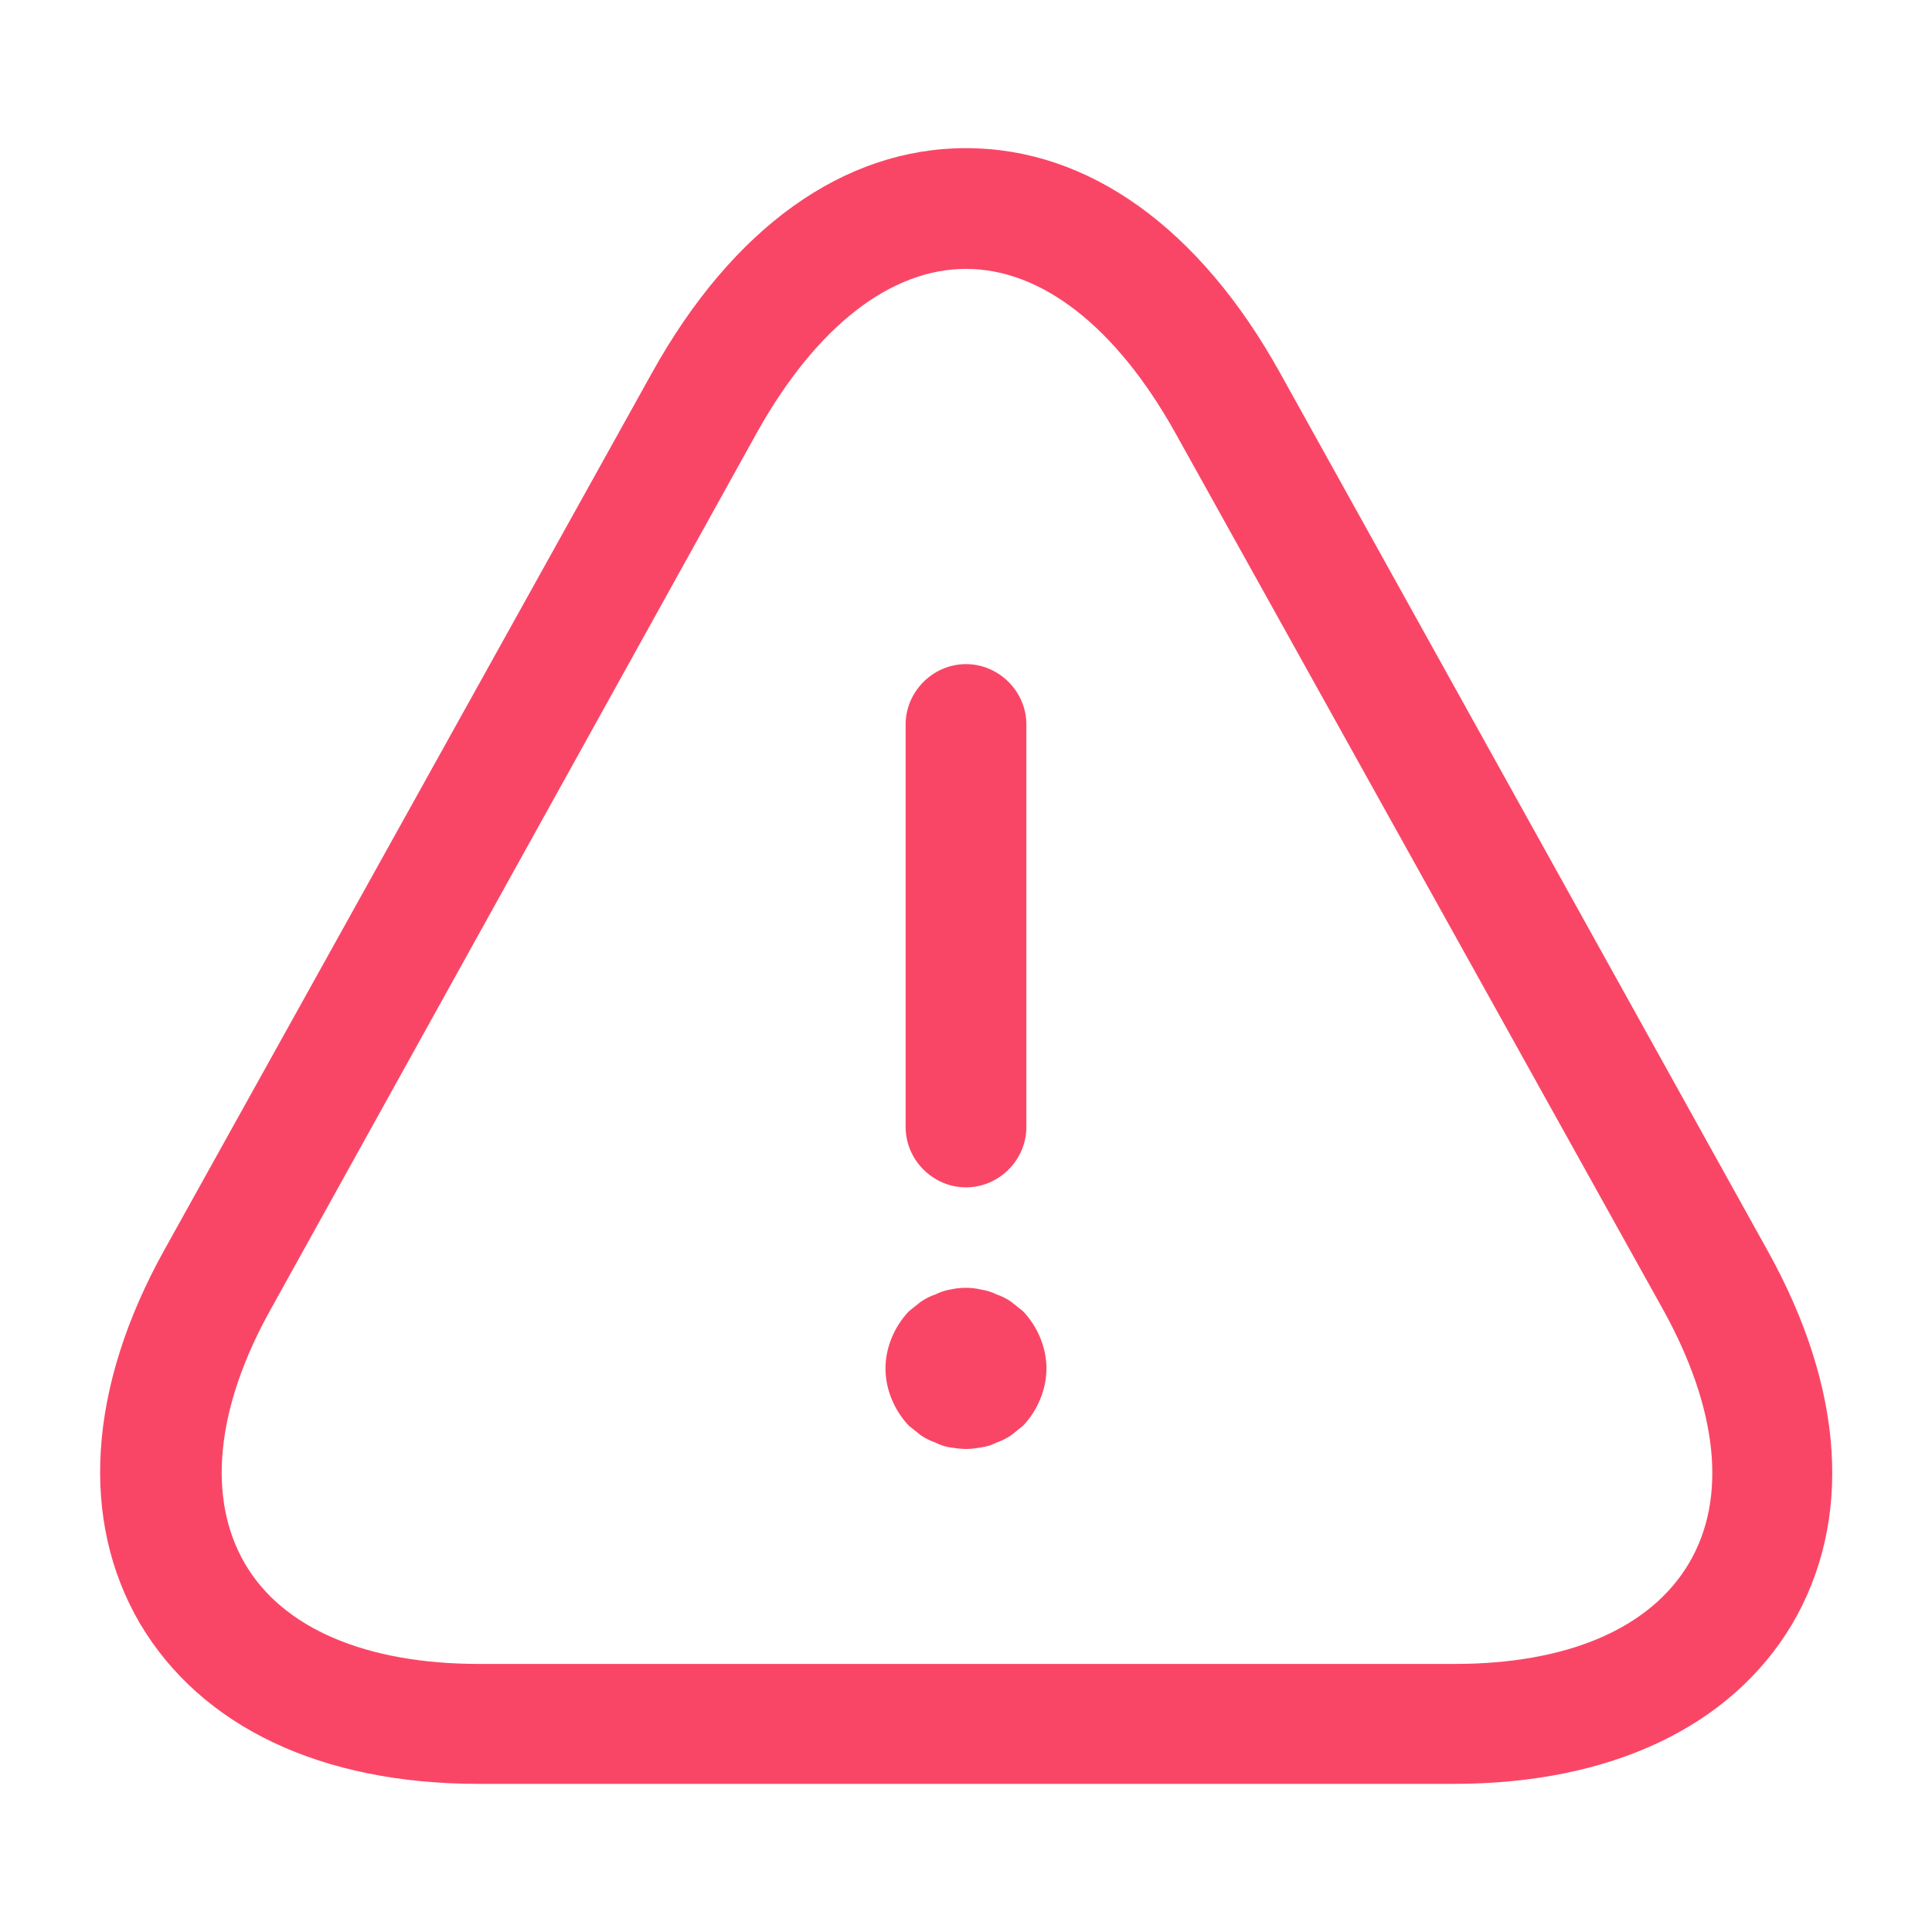 <svg xmlns="http://www.w3.org/2000/svg" width="28" height="28" viewBox="0 0 28 28" fill="none">
<path d="M14 17.208C13.522 17.208 13.125 16.812 13.125 16.333V10.5C13.125 10.022 13.522 9.625 14 9.625C14.478 9.625 14.875 10.022 14.875 10.5V16.333C14.875 16.812 14.478 17.208 14 17.208Z" fill="#FA4666"/>
<path d="M14 21C13.93 21 13.848 20.988 13.766 20.977C13.696 20.965 13.626 20.942 13.556 20.907C13.486 20.883 13.416 20.848 13.346 20.802C13.288 20.755 13.23 20.708 13.171 20.662C12.961 20.44 12.833 20.137 12.833 19.833C12.833 19.53 12.961 19.227 13.171 19.005C13.23 18.958 13.288 18.912 13.346 18.865C13.416 18.818 13.486 18.783 13.556 18.76C13.626 18.725 13.696 18.702 13.766 18.69C13.918 18.655 14.081 18.655 14.221 18.69C14.303 18.702 14.373 18.725 14.443 18.76C14.513 18.783 14.583 18.818 14.653 18.865C14.711 18.912 14.77 18.958 14.828 19.005C15.038 19.227 15.166 19.53 15.166 19.833C15.166 20.137 15.038 20.44 14.828 20.662C14.77 20.708 14.711 20.755 14.653 20.802C14.583 20.848 14.513 20.883 14.443 20.907C14.373 20.942 14.303 20.965 14.221 20.977C14.151 20.988 14.07 21 14 21Z" fill="#FA4666"/>
<path d="M21.07 25.853H6.93C4.655 25.853 2.917 25.025 2.03 23.532C1.155 22.038 1.272 20.113 2.38 18.118L9.45 5.402C10.617 3.302 12.227 2.147 14 2.147C15.774 2.147 17.384 3.302 18.55 5.402L25.62 18.13C26.729 20.125 26.857 22.038 25.97 23.543C25.084 25.025 23.345 25.853 21.07 25.853ZM14 3.897C12.903 3.897 11.83 4.737 10.979 6.253L3.92 18.982C3.127 20.405 2.999 21.712 3.547 22.657C4.095 23.602 5.309 24.115 6.942 24.115H21.082C22.715 24.115 23.917 23.602 24.477 22.657C25.037 21.712 24.897 20.417 24.104 18.982L17.022 6.253C16.17 4.737 15.097 3.897 14 3.897Z" fill="#FA4666"/>
</svg>
